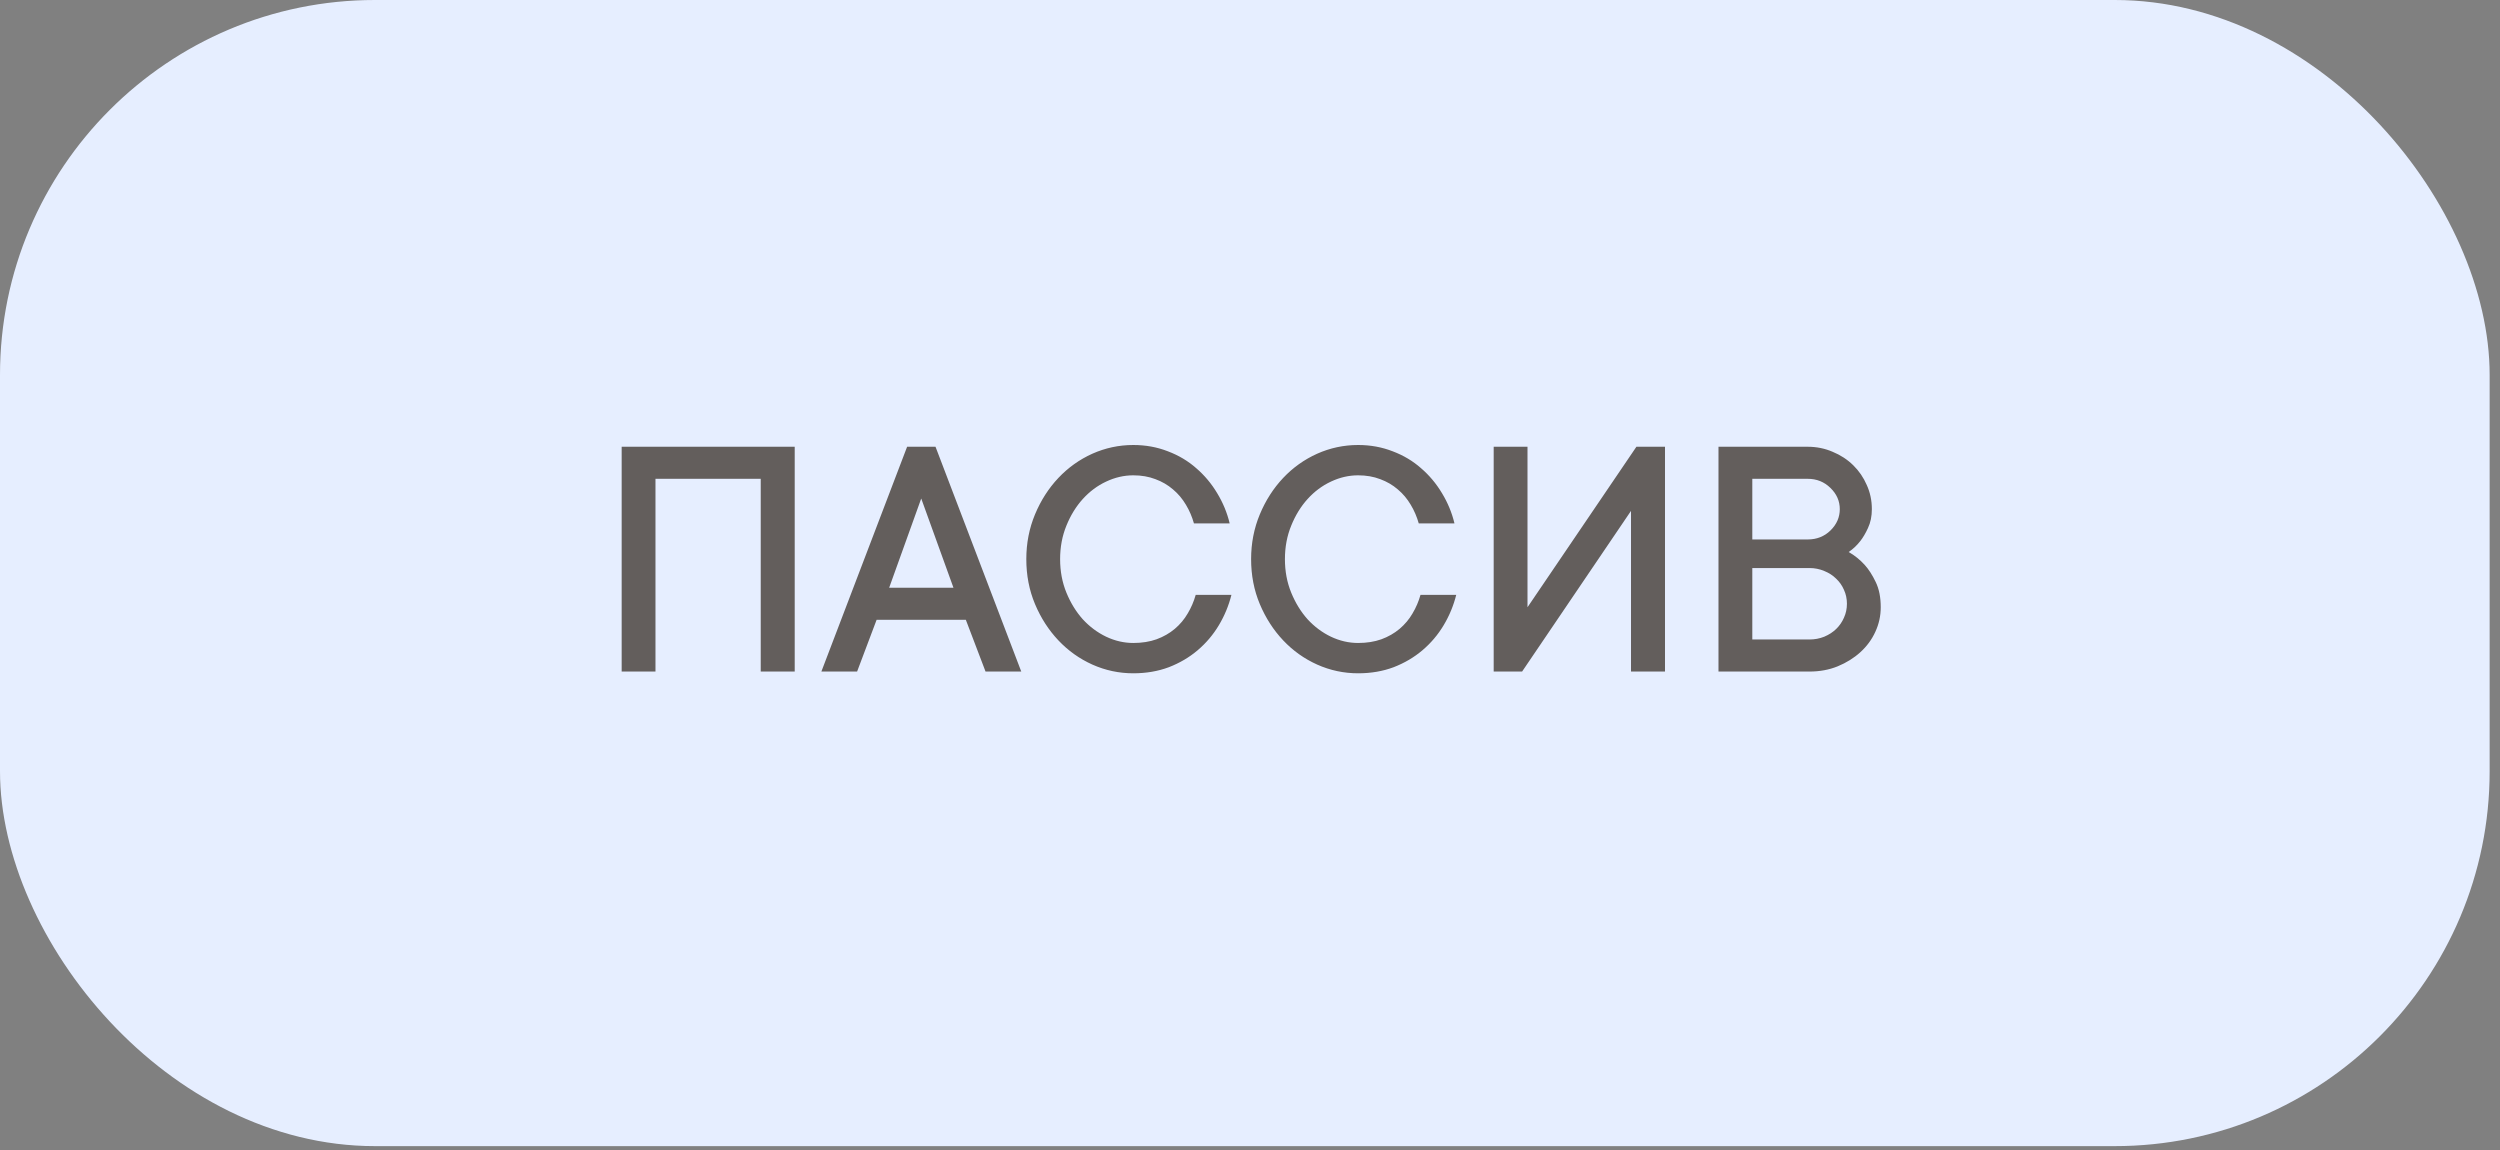 <?xml version="1.0" encoding="UTF-8"?> <svg xmlns="http://www.w3.org/2000/svg" width="200" height="92" viewBox="0 0 200 92" fill="none"><rect x="0" y="0" width="200" height="92" fill="#808080" stroke="none"/> <rect width="199.172" height="91.69" rx="30" fill="#E6EEFF"></rect> <path opacity="0.8" d="M63.577 35.74V53.724H60.858V38.305H52.438V53.724H49.733V35.74H63.577ZM68.568 53.724H65.71L72.569 35.74H74.841L81.701 53.724H78.843L77.267 49.584H70.129L68.568 53.724ZM76.277 47.018L73.698 39.88L71.133 47.018H76.277ZM84.809 44.732C84.809 45.699 84.977 46.591 85.311 47.409C85.646 48.227 86.083 48.938 86.622 49.542C87.17 50.137 87.793 50.601 88.49 50.936C89.196 51.27 89.921 51.438 90.665 51.438C91.353 51.438 91.971 51.34 92.519 51.145C93.076 50.941 93.564 50.662 93.983 50.309C94.401 49.955 94.745 49.546 95.014 49.082C95.293 48.617 95.507 48.12 95.656 47.59H98.514C98.3 48.445 97.965 49.254 97.51 50.016C97.055 50.778 96.487 51.447 95.809 52.023C95.14 52.59 94.373 53.041 93.509 53.376C92.644 53.701 91.696 53.864 90.665 53.864C89.522 53.864 88.43 53.631 87.388 53.166C86.357 52.702 85.451 52.056 84.67 51.229C83.889 50.401 83.266 49.435 82.802 48.329C82.337 47.223 82.105 46.024 82.105 44.732C82.105 43.459 82.337 42.264 82.802 41.149C83.266 40.034 83.889 39.063 84.67 38.235C85.451 37.408 86.357 36.762 87.388 36.297C88.43 35.833 89.522 35.6 90.665 35.6C91.65 35.6 92.57 35.768 93.425 36.102C94.289 36.428 95.047 36.878 95.698 37.455C96.357 38.022 96.915 38.686 97.371 39.448C97.835 40.21 98.17 41.019 98.374 41.874H95.516C95.368 41.344 95.154 40.847 94.875 40.382C94.596 39.908 94.252 39.499 93.843 39.156C93.434 38.802 92.965 38.528 92.435 38.333C91.906 38.129 91.315 38.026 90.665 38.026C89.921 38.026 89.196 38.194 88.49 38.528C87.793 38.853 87.17 39.318 86.622 39.922C86.083 40.517 85.646 41.228 85.311 42.055C84.977 42.873 84.809 43.765 84.809 44.732ZM102.794 44.732C102.794 45.699 102.961 46.591 103.296 47.409C103.63 48.227 104.067 48.938 104.606 49.542C105.154 50.137 105.777 50.601 106.474 50.936C107.18 51.27 107.905 51.438 108.649 51.438C109.337 51.438 109.955 51.34 110.503 51.145C111.061 50.941 111.549 50.662 111.967 50.309C112.385 49.955 112.729 49.546 112.999 49.082C113.277 48.617 113.491 48.12 113.64 47.59H116.498C116.284 48.445 115.95 49.254 115.494 50.016C115.039 50.778 114.472 51.447 113.793 52.023C113.124 52.59 112.357 53.041 111.493 53.376C110.629 53.701 109.681 53.864 108.649 53.864C107.506 53.864 106.414 53.631 105.373 53.166C104.341 52.702 103.435 52.056 102.654 51.229C101.873 50.401 101.251 49.435 100.786 48.329C100.321 47.223 100.089 46.024 100.089 44.732C100.089 43.459 100.321 42.264 100.786 41.149C101.251 40.034 101.873 39.063 102.654 38.235C103.435 37.408 104.341 36.762 105.373 36.297C106.414 35.833 107.506 35.6 108.649 35.6C109.634 35.6 110.554 35.768 111.409 36.102C112.274 36.428 113.031 36.878 113.682 37.455C114.342 38.022 114.899 38.686 115.355 39.448C115.819 40.21 116.154 41.019 116.358 41.874H113.501C113.352 41.344 113.138 40.847 112.859 40.382C112.58 39.908 112.237 39.499 111.828 39.156C111.419 38.802 110.949 38.528 110.419 38.333C109.89 38.129 109.3 38.026 108.649 38.026C107.905 38.026 107.18 38.194 106.474 38.528C105.777 38.853 105.154 39.318 104.606 39.922C104.067 40.517 103.63 41.228 103.296 42.055C102.961 42.873 102.794 43.765 102.794 44.732ZM130.481 53.724V40.87L121.768 53.724H119.495V35.74L122.2 35.74V48.58L130.913 35.74H133.2V53.724H130.481ZM147.894 44.16C148.368 44.43 148.795 44.774 149.176 45.192C149.502 45.554 149.794 46.01 150.055 46.558C150.324 47.107 150.459 47.781 150.459 48.58C150.459 49.268 150.315 49.923 150.027 50.545C149.748 51.159 149.348 51.703 148.828 52.177C148.317 52.641 147.712 53.018 147.015 53.306C146.328 53.585 145.575 53.724 144.757 53.724L137.479 53.724V35.74H144.617C145.324 35.74 145.988 35.875 146.611 36.144C147.243 36.404 147.791 36.762 148.256 37.218C148.721 37.673 149.083 38.203 149.344 38.807C149.613 39.402 149.748 40.043 149.748 40.731C149.748 41.298 149.646 41.8 149.441 42.236C149.246 42.664 149.037 43.017 148.814 43.296C148.544 43.64 148.238 43.928 147.894 44.16ZM140.184 43.157H144.617C145.342 43.157 145.951 42.915 146.444 42.432C146.936 41.948 147.183 41.381 147.183 40.731C147.183 40.08 146.932 39.513 146.43 39.03C145.937 38.547 145.333 38.305 144.617 38.305H140.184V43.157ZM144.757 51.159C145.175 51.159 145.57 51.085 145.942 50.936C146.314 50.778 146.63 50.573 146.89 50.322C147.159 50.062 147.369 49.76 147.517 49.416C147.675 49.072 147.754 48.701 147.754 48.301C147.754 47.901 147.675 47.529 147.517 47.186C147.369 46.842 147.159 46.544 146.89 46.293C146.63 46.033 146.314 45.829 145.942 45.68C145.57 45.522 145.175 45.443 144.757 45.443H140.184V51.159L144.757 51.159Z" fill="#423A34"></path> </svg> 
